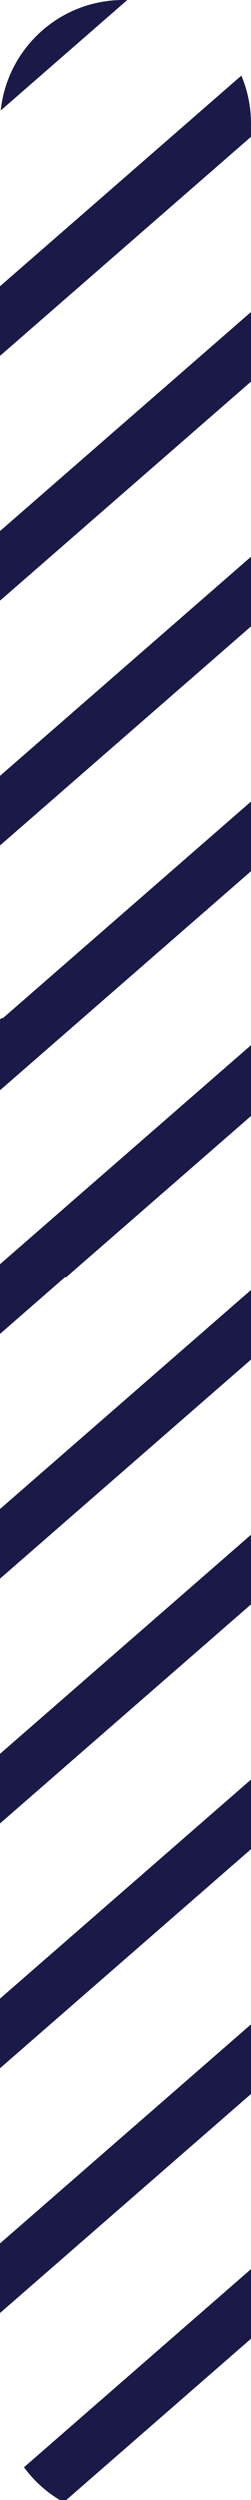 <?xml version="1.0" encoding="UTF-8"?>
<svg id="Layer_2" data-name="Layer 2" xmlns="http://www.w3.org/2000/svg" viewBox="0 0 55.78 554.03">
  <defs>
    <style>
      .cls-1 {
        fill: #1b1947;
      }
    </style>
  </defs>
  <g id="Layer_1-2" data-name="Layer 1">
    <g>
      <polygon class="cls-1" points="0 512.6 55.78 464.05 55.78 448.62 0 497.17 0 512.6"/>
      <path class="cls-1" d="M13.28,554.03h1.45l41.05-35.74v-15.43l-50.45,43.92c2.14,2.91,4.84,5.38,7.95,7.25Z"/>
      <polygon class="cls-1" points="0 458.35 55.78 409.8 55.78 394.37 0 442.92 0 458.35"/>
      <polygon class="cls-1" points="0 280.44 0 283.05 0 295.61 14.42 283.05 14.72 283.05 55.78 247.32 55.78 247.05 55.78 231.88 55.78 231.62 0 280.17 0 280.44"/>
      <polygon class="cls-1" points=".35 225.62 0 225.92 0 226.19 0 241.36 0 241.62 55.78 193.07 55.78 177.63 .66 225.62 .35 225.62"/>
      <polygon class="cls-1" points="0 404.1 55.78 355.55 55.78 340.12 0 388.67 0 404.1"/>
      <polygon class="cls-1" points="0 349.85 55.78 301.3 55.78 285.87 0 334.42 0 349.85"/>
      <polygon class="cls-1" points="0 187.37 55.78 138.82 55.78 123.38 0 171.94 0 187.37"/>
      <path class="cls-1" d="M27.41,0C13.26,0,1.62,10.72.16,24.49L28.29,0h-.88Z"/>
      <polygon class="cls-1" points="0 133.12 55.78 84.57 55.78 69.14 0 117.69 0 133.12"/>
      <path class="cls-1" d="M53.63,16.76L0,63.44v15.43L55.78,30.32v-2.91c0-3.78-.76-7.38-2.15-10.65Z"/>
    </g>
  </g>
</svg>